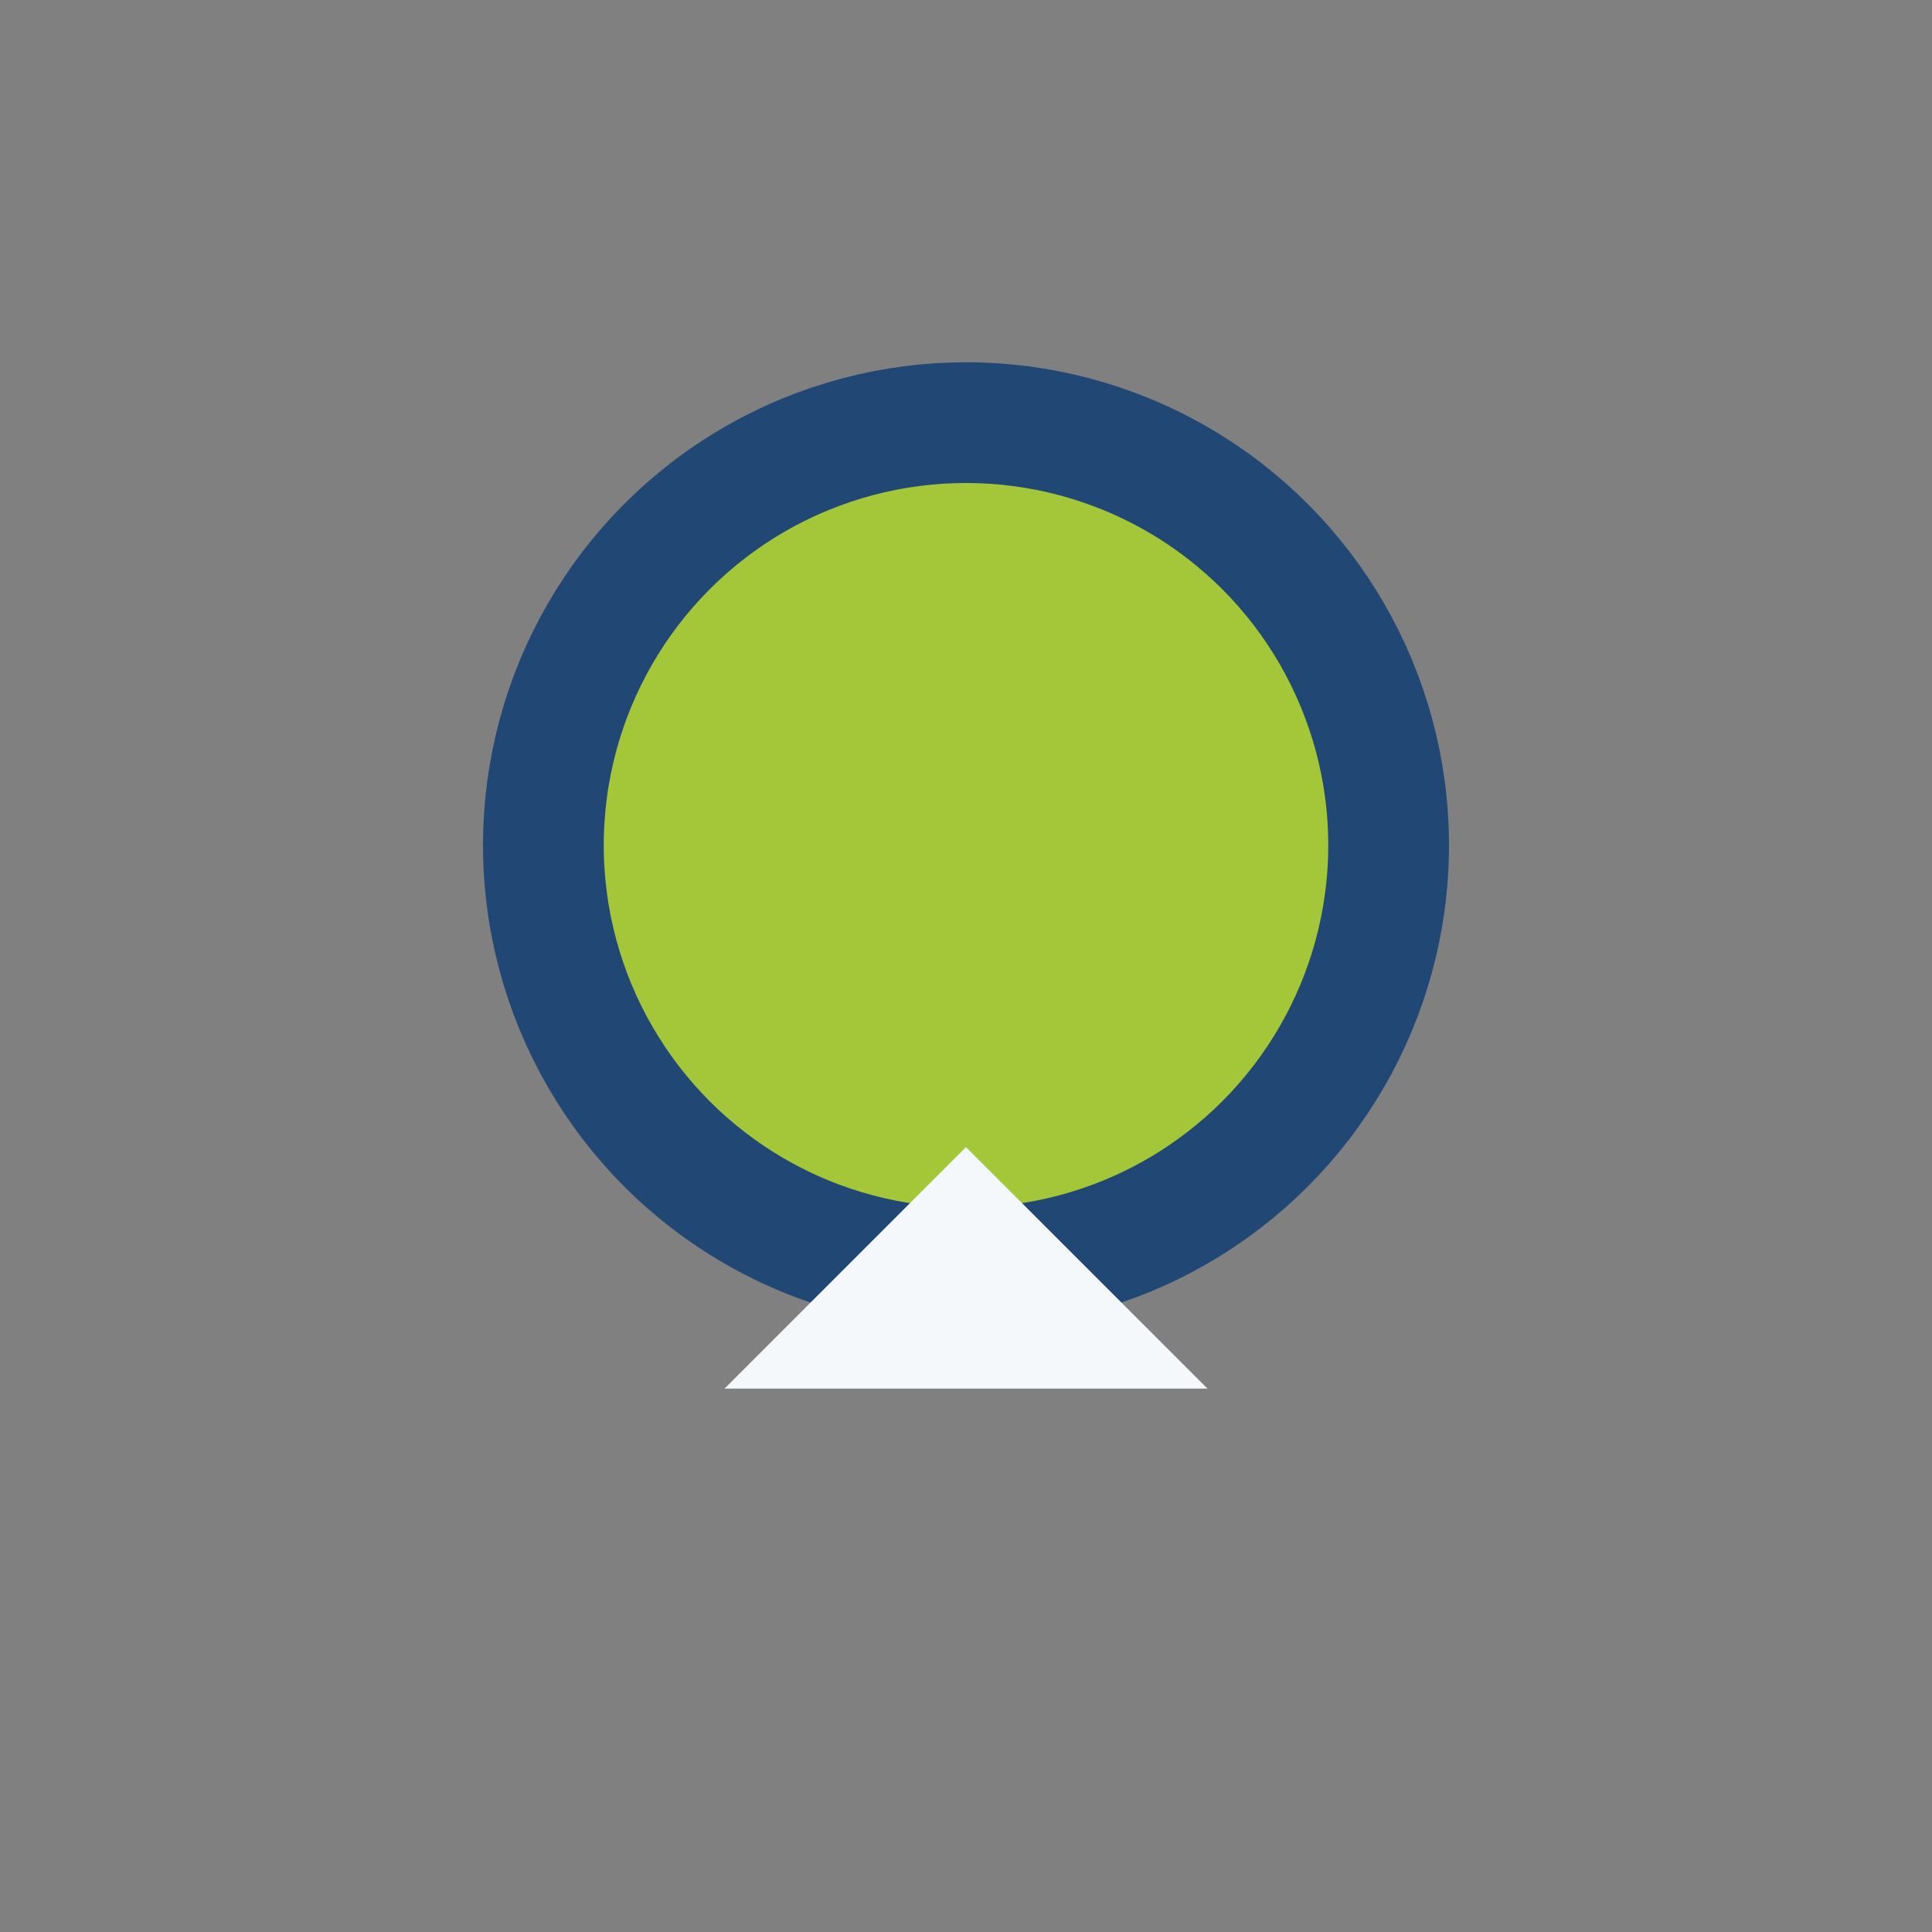 <?xml version="1.0" encoding="UTF-8"?>
<svg xmlns="http://www.w3.org/2000/svg" width="32" height="32" viewBox="0 0 32 32"><rect x="0" y="0" width="32" height="32" fill="#808080" stroke="none"/><circle cx="16" cy="14" r="7" fill="#A4C639" stroke="#214874" stroke-width="2"/><polygon points="12,23 16,19 20,23" fill="#F5F8FA"/></svg>